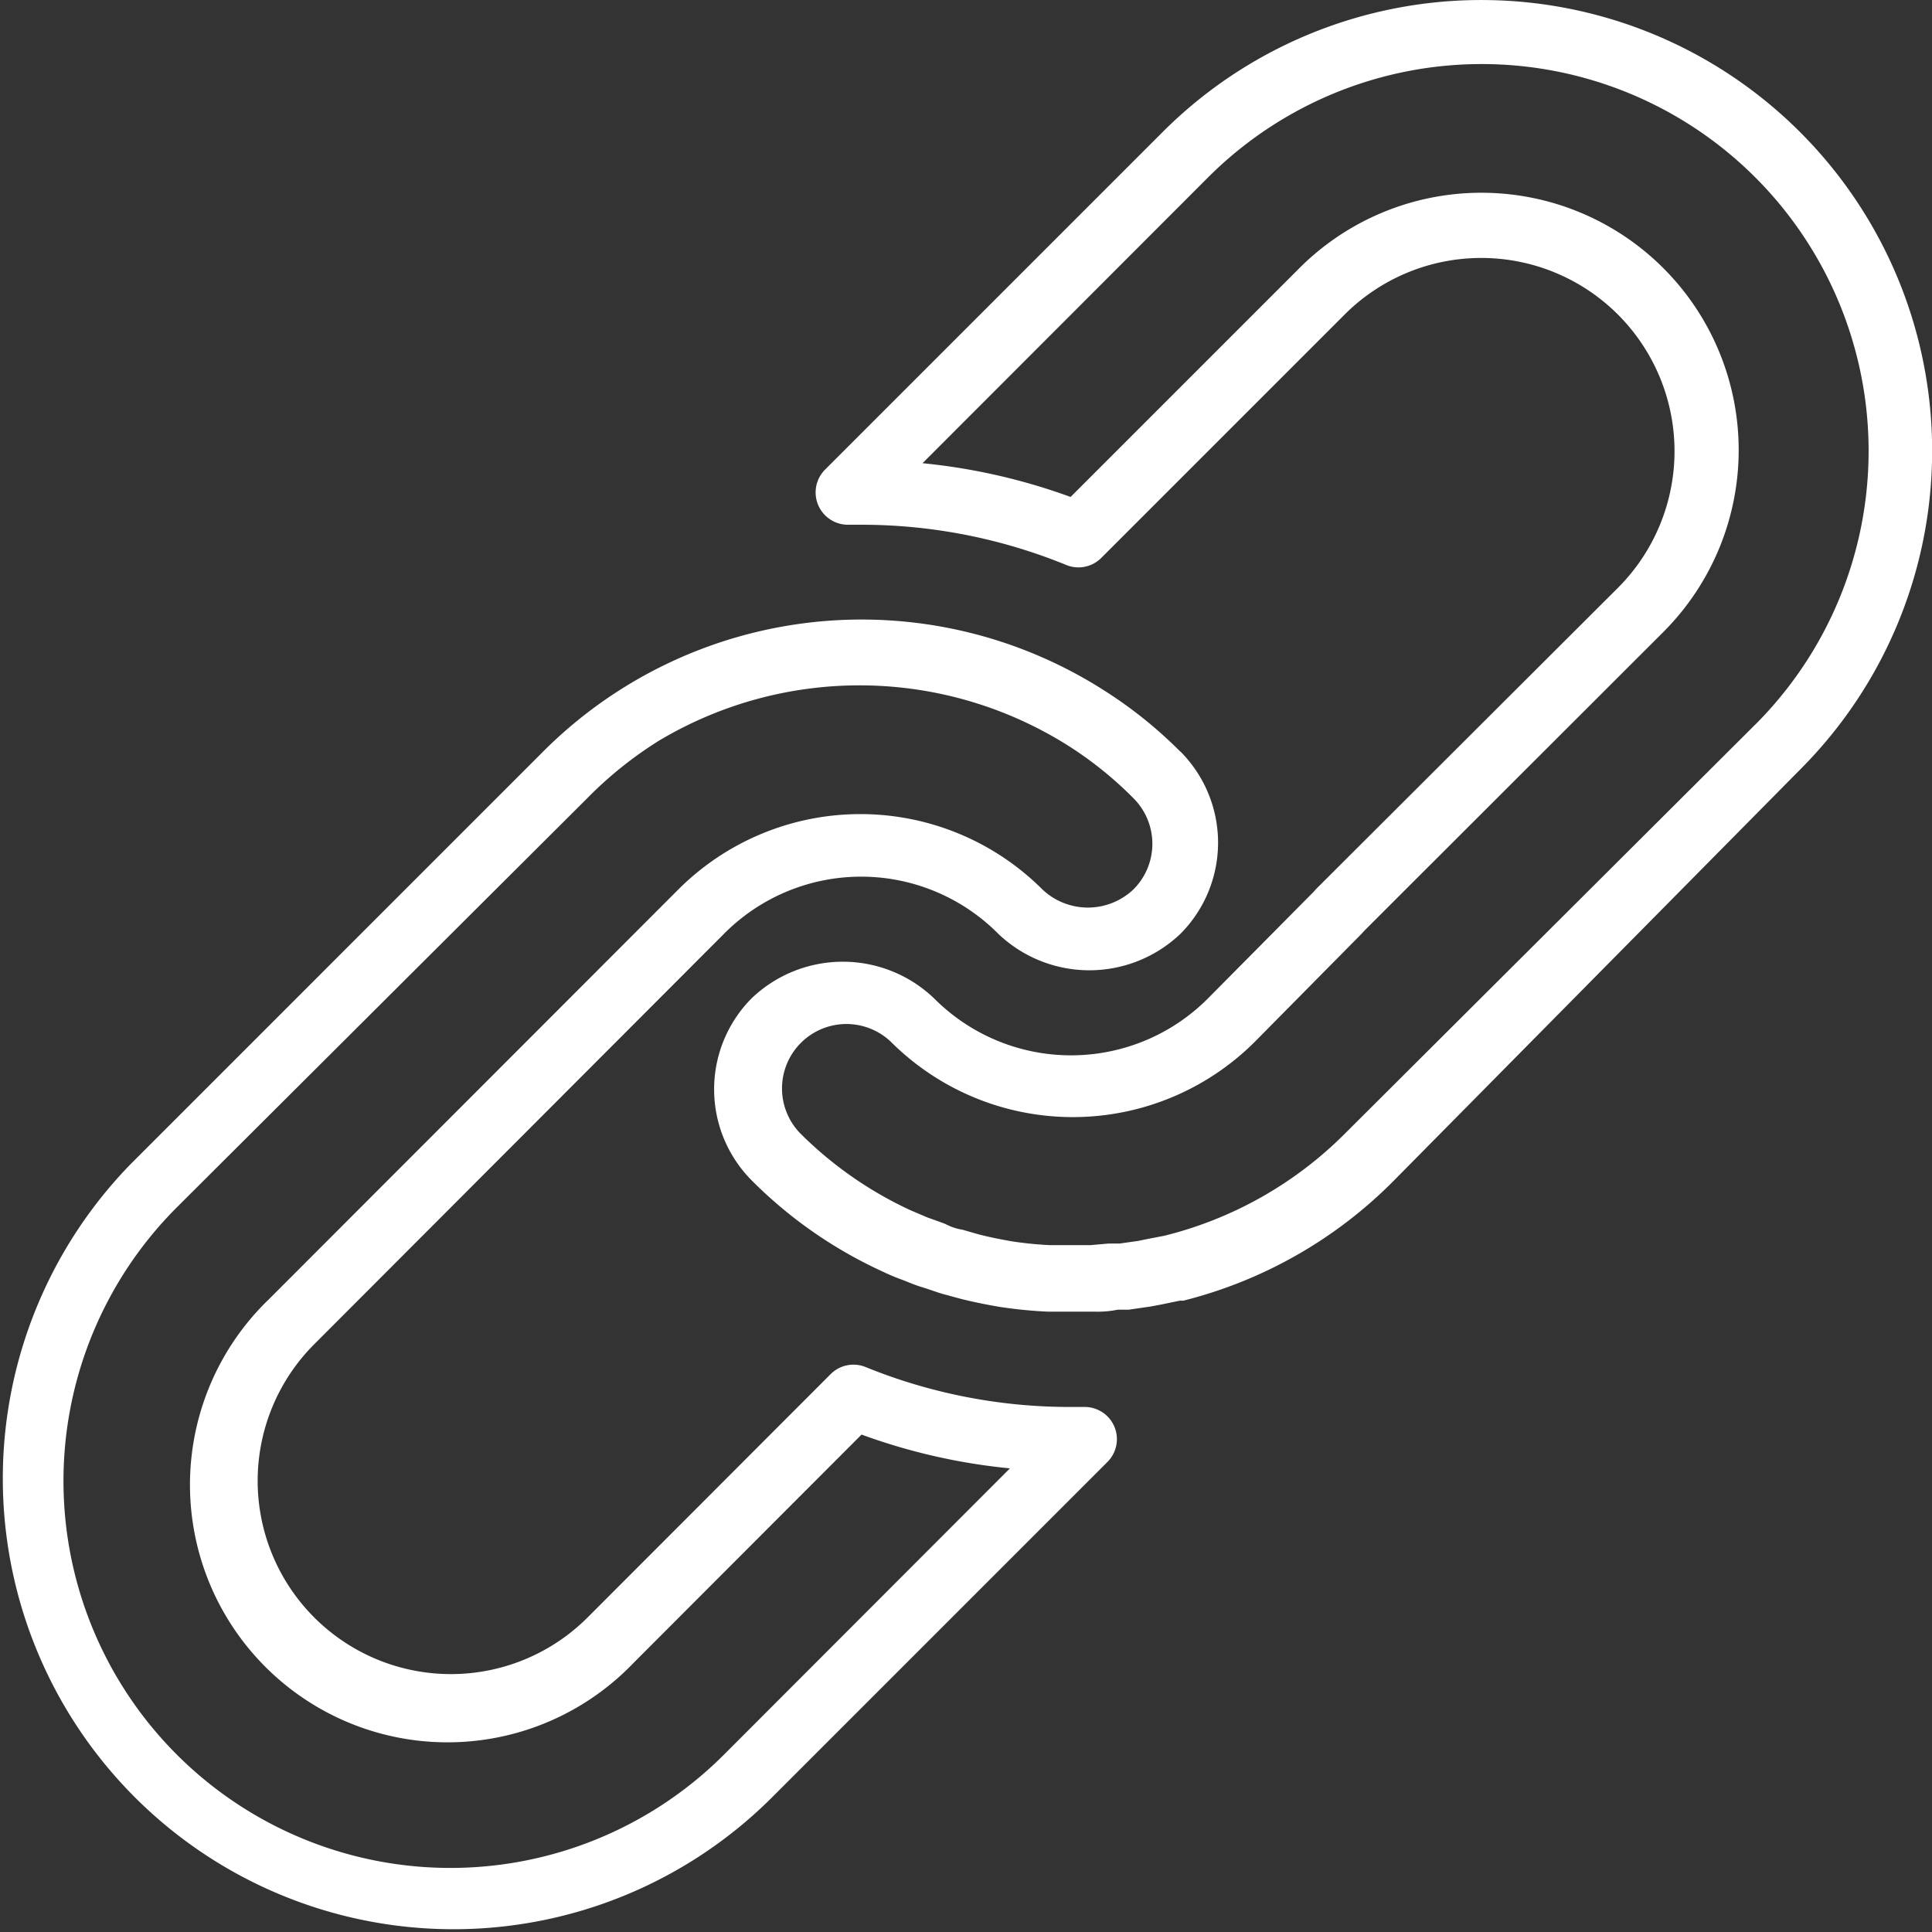 <svg xmlns="http://www.w3.org/2000/svg" width="40.875" height="40.875" viewBox="0 0 40.875 40.875"><rect x="0" y="0" width="40.875" height="40.875" fill="#333333" stroke="none"/><g transform="translate(0 0)"><g transform="translate(0 13.109)"><g transform="translate(0)"><path d="M24.973,167.048a9.27,9.27,0,0,0-1.6-1.287,9.524,9.524,0,0,0-11.911,1.314l-8.669,8.669a9.535,9.535,0,0,0,13.484,13.484l7.151-7.151a.681.681,0,0,0-.483-1.165h-.272a11.463,11.463,0,0,1-4.358-.844.681.681,0,0,0-.742.15l-5.142,5.148a4.088,4.088,0,1,1-5.782-5.782l8.669-8.683a4.086,4.086,0,0,1,5.778-.024l.024.024a2.792,2.792,0,0,0,3.855,0,2.733,2.733,0,0,0,0-3.855Zm-.993,2.914h0a1.4,1.4,0,0,1-1.927,0,5.448,5.448,0,0,0-7.7,0l-8.662,8.669a5.449,5.449,0,1,0,7.709,7.7l4.828-4.835a12.688,12.688,0,0,0,3.139.715l-6.047,6.054A8.186,8.186,0,1,1,3.739,176.691l8.683-8.656a8.256,8.256,0,0,1,1.519-1.219,8.274,8.274,0,0,1,8.676.116,7.9,7.9,0,0,1,1.362,1.1A1.362,1.362,0,0,1,23.98,169.962Z" transform="translate(0 -164.254)" fill="#fff"/></g></g><g transform="translate(15.106 0)"><g transform="translate(0 0)"><path d="M212.264,2.793a9.535,9.535,0,0,0-13.484,0l-7.144,7.144a.684.684,0,0,0,.5,1.165h.252a11.441,11.441,0,0,1,4.352.851.681.681,0,0,0,.742-.15l5.148-5.148a4.088,4.088,0,1,1,5.782,5.782l-6.388,6.374-.054.061-2.227,2.247a4.086,4.086,0,0,1-5.778.024l-.024-.024a2.792,2.792,0,0,0-3.855,0,2.733,2.733,0,0,0,0,3.855,9.453,9.453,0,0,0,2.724,1.907c.143.068.279.129.429.184s.279.116.436.163.293.1.436.143l.4.109c.272.068.545.123.824.17a9.481,9.481,0,0,0,1.015.1h.994a2.046,2.046,0,0,0,.484-.041h.232l.47-.068.218-.041.395-.082h.075a9.533,9.533,0,0,0,4.42-2.506l8.629-8.731A9.535,9.535,0,0,0,212.264,2.793Zm-.947,12.537-8.683,8.656a8.172,8.172,0,0,1-3.82,2.159l-.354.068-.2.041-.388.055h-.231l-.388.034h-.858a7.75,7.75,0,0,1-.817-.082c-.232-.041-.47-.089-.681-.143l-.347-.1a1.162,1.162,0,0,1-.368-.123c-.143-.055-.245-.089-.375-.136l-.368-.157a8.11,8.11,0,0,1-2.336-1.634,1.363,1.363,0,0,1,1.927-1.927,5.448,5.448,0,0,0,7.7,0l2.261-2.288.055-.061,6.333-6.327a5.444,5.444,0,0,0-7.712-7.686l0,0-4.835,4.835A12.743,12.743,0,0,0,193.7,9.8l6.041-6.047A8.186,8.186,0,1,1,211.318,15.33Z" transform="translate(-189.288 0)" fill="#fff"/></g></g></g></svg>